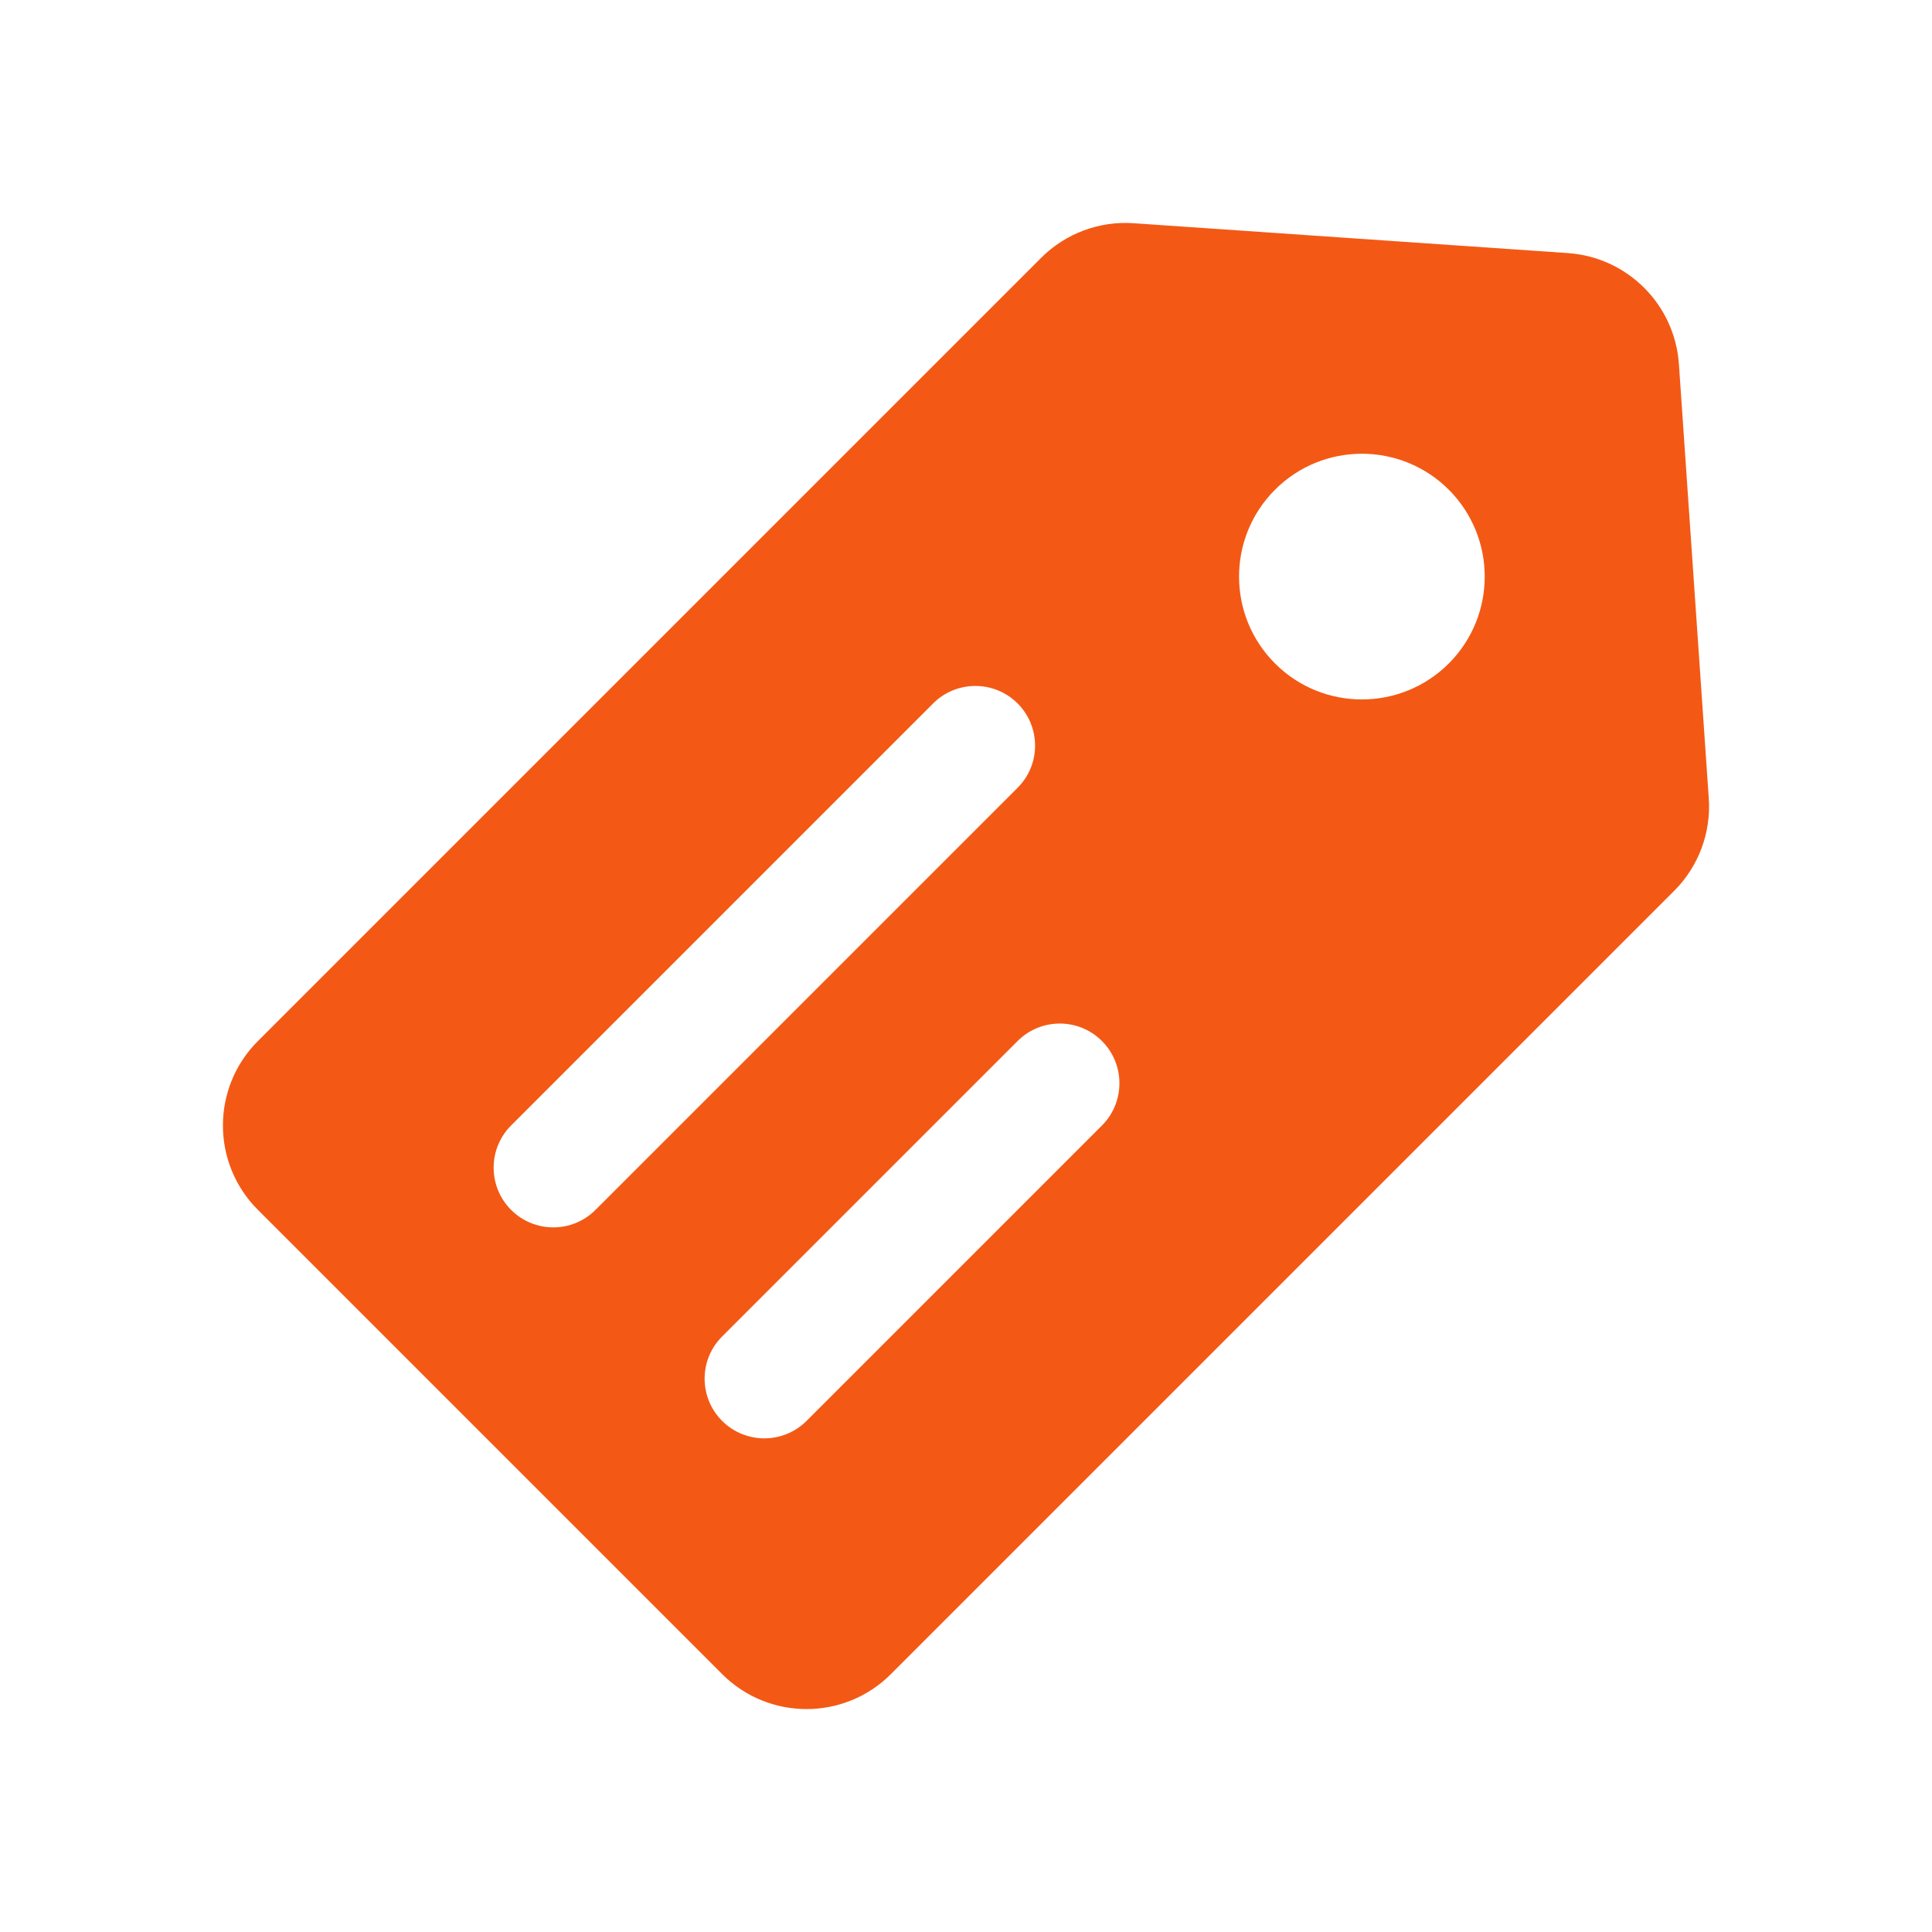 <svg width="26" height="26" viewBox="0 0 26 26" fill="none" xmlns="http://www.w3.org/2000/svg">
<path fill-rule="evenodd" clip-rule="evenodd" d="M15.256 3.004C14.793 2.972 14.338 3.142 14.01 3.471L3.471 14.01C2.843 14.637 2.843 15.655 3.471 16.282L9.718 22.529C10.345 23.157 11.363 23.157 11.99 22.529L22.529 11.99C22.858 11.662 23.028 11.207 22.996 10.744L22.594 4.899C22.538 4.098 21.901 3.462 21.101 3.406L15.256 3.004ZM17.159 8.929C17.804 9.574 18.851 9.574 19.497 8.929C20.142 8.283 20.142 7.236 19.497 6.59C18.851 5.945 17.804 5.945 17.159 6.59C16.513 7.236 16.513 8.283 17.159 8.929ZM12.558 9.466C12.872 9.153 13.38 9.153 13.694 9.466C14.008 9.78 14.008 10.289 13.694 10.602L8.014 16.282C7.701 16.596 7.192 16.596 6.878 16.282C6.565 15.968 6.565 15.46 6.878 15.146L12.558 9.466ZM14.83 14.01C14.516 13.696 14.008 13.696 13.694 14.01L9.718 17.986C9.404 18.299 9.404 18.808 9.718 19.122C10.032 19.435 10.54 19.435 10.854 19.122L14.83 15.146C15.143 14.832 15.143 14.324 14.83 14.01Z" fill="#F35915"/>
</svg>
